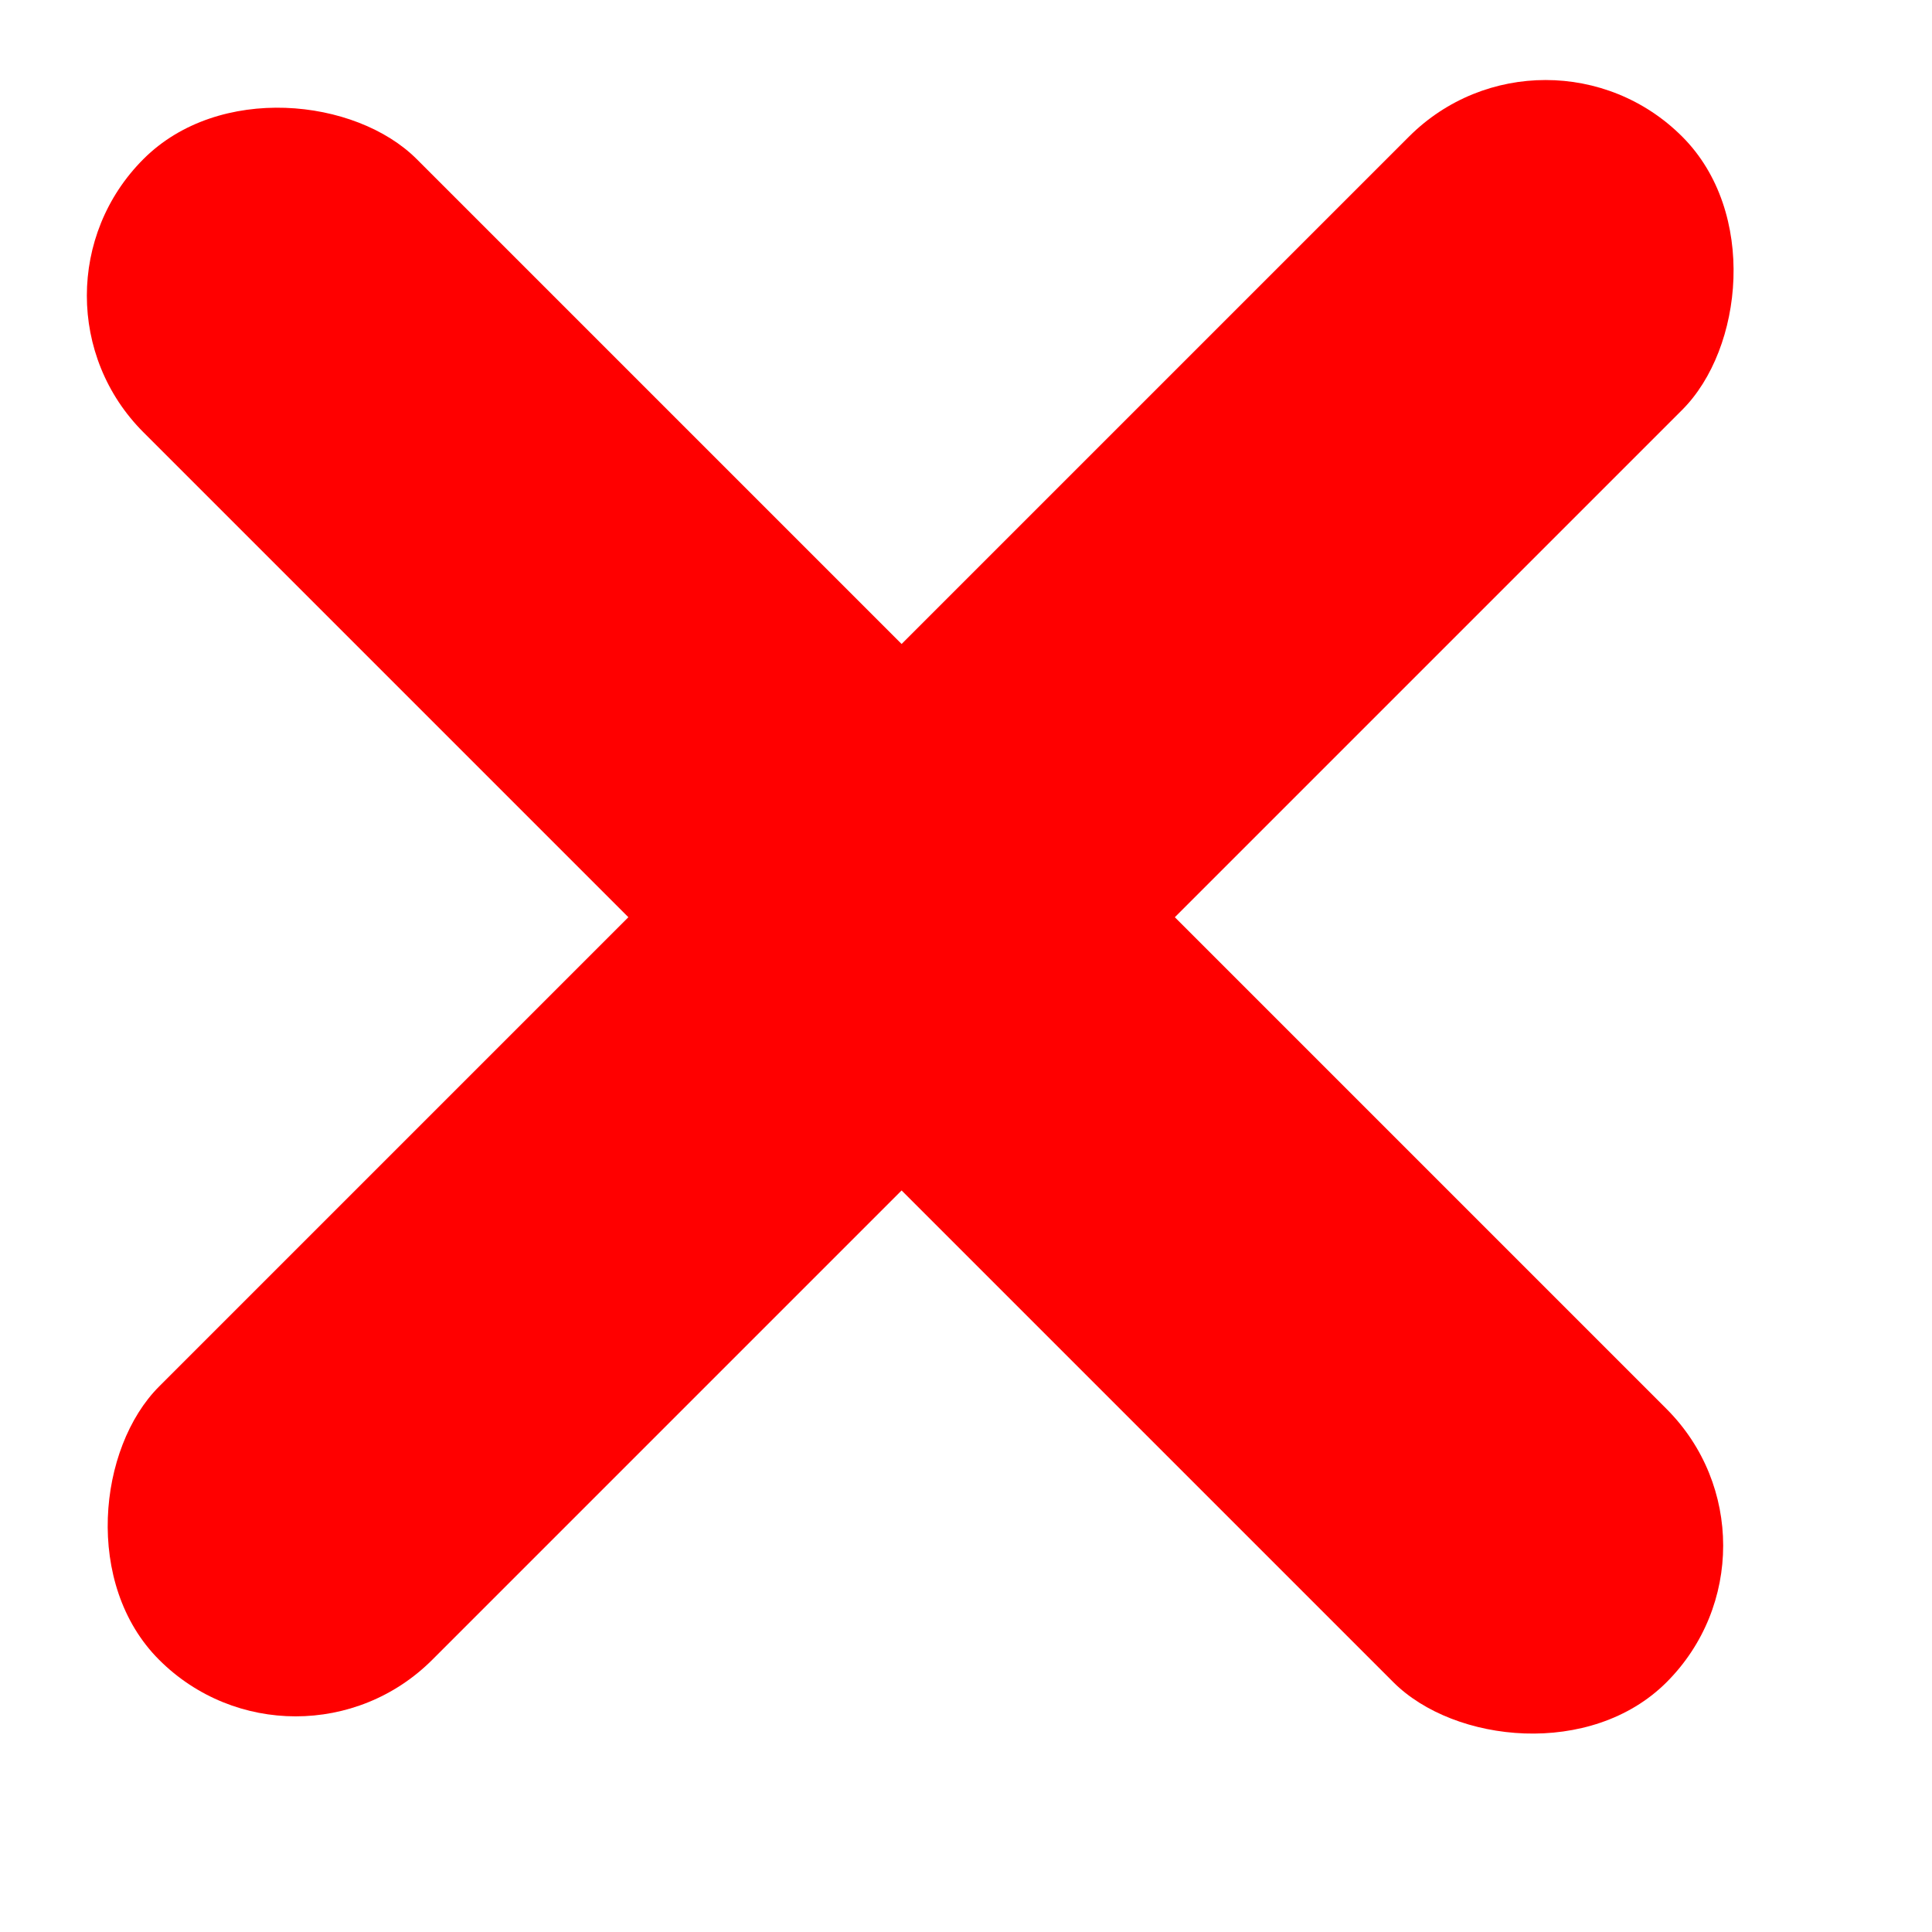 <svg width="15" height="15" viewBox="0 0 15 15" fill="none" xmlns="http://www.w3.org/2000/svg">
<rect x="12" width="3" height="16.724" rx="1.5" transform="rotate(45 12 0)" fill="#FF0000"/>
<rect x="14" y="12" width="3" height="16.724" rx="1.5" transform="rotate(135 14 12)" fill="#FF0000"/>
</svg>
